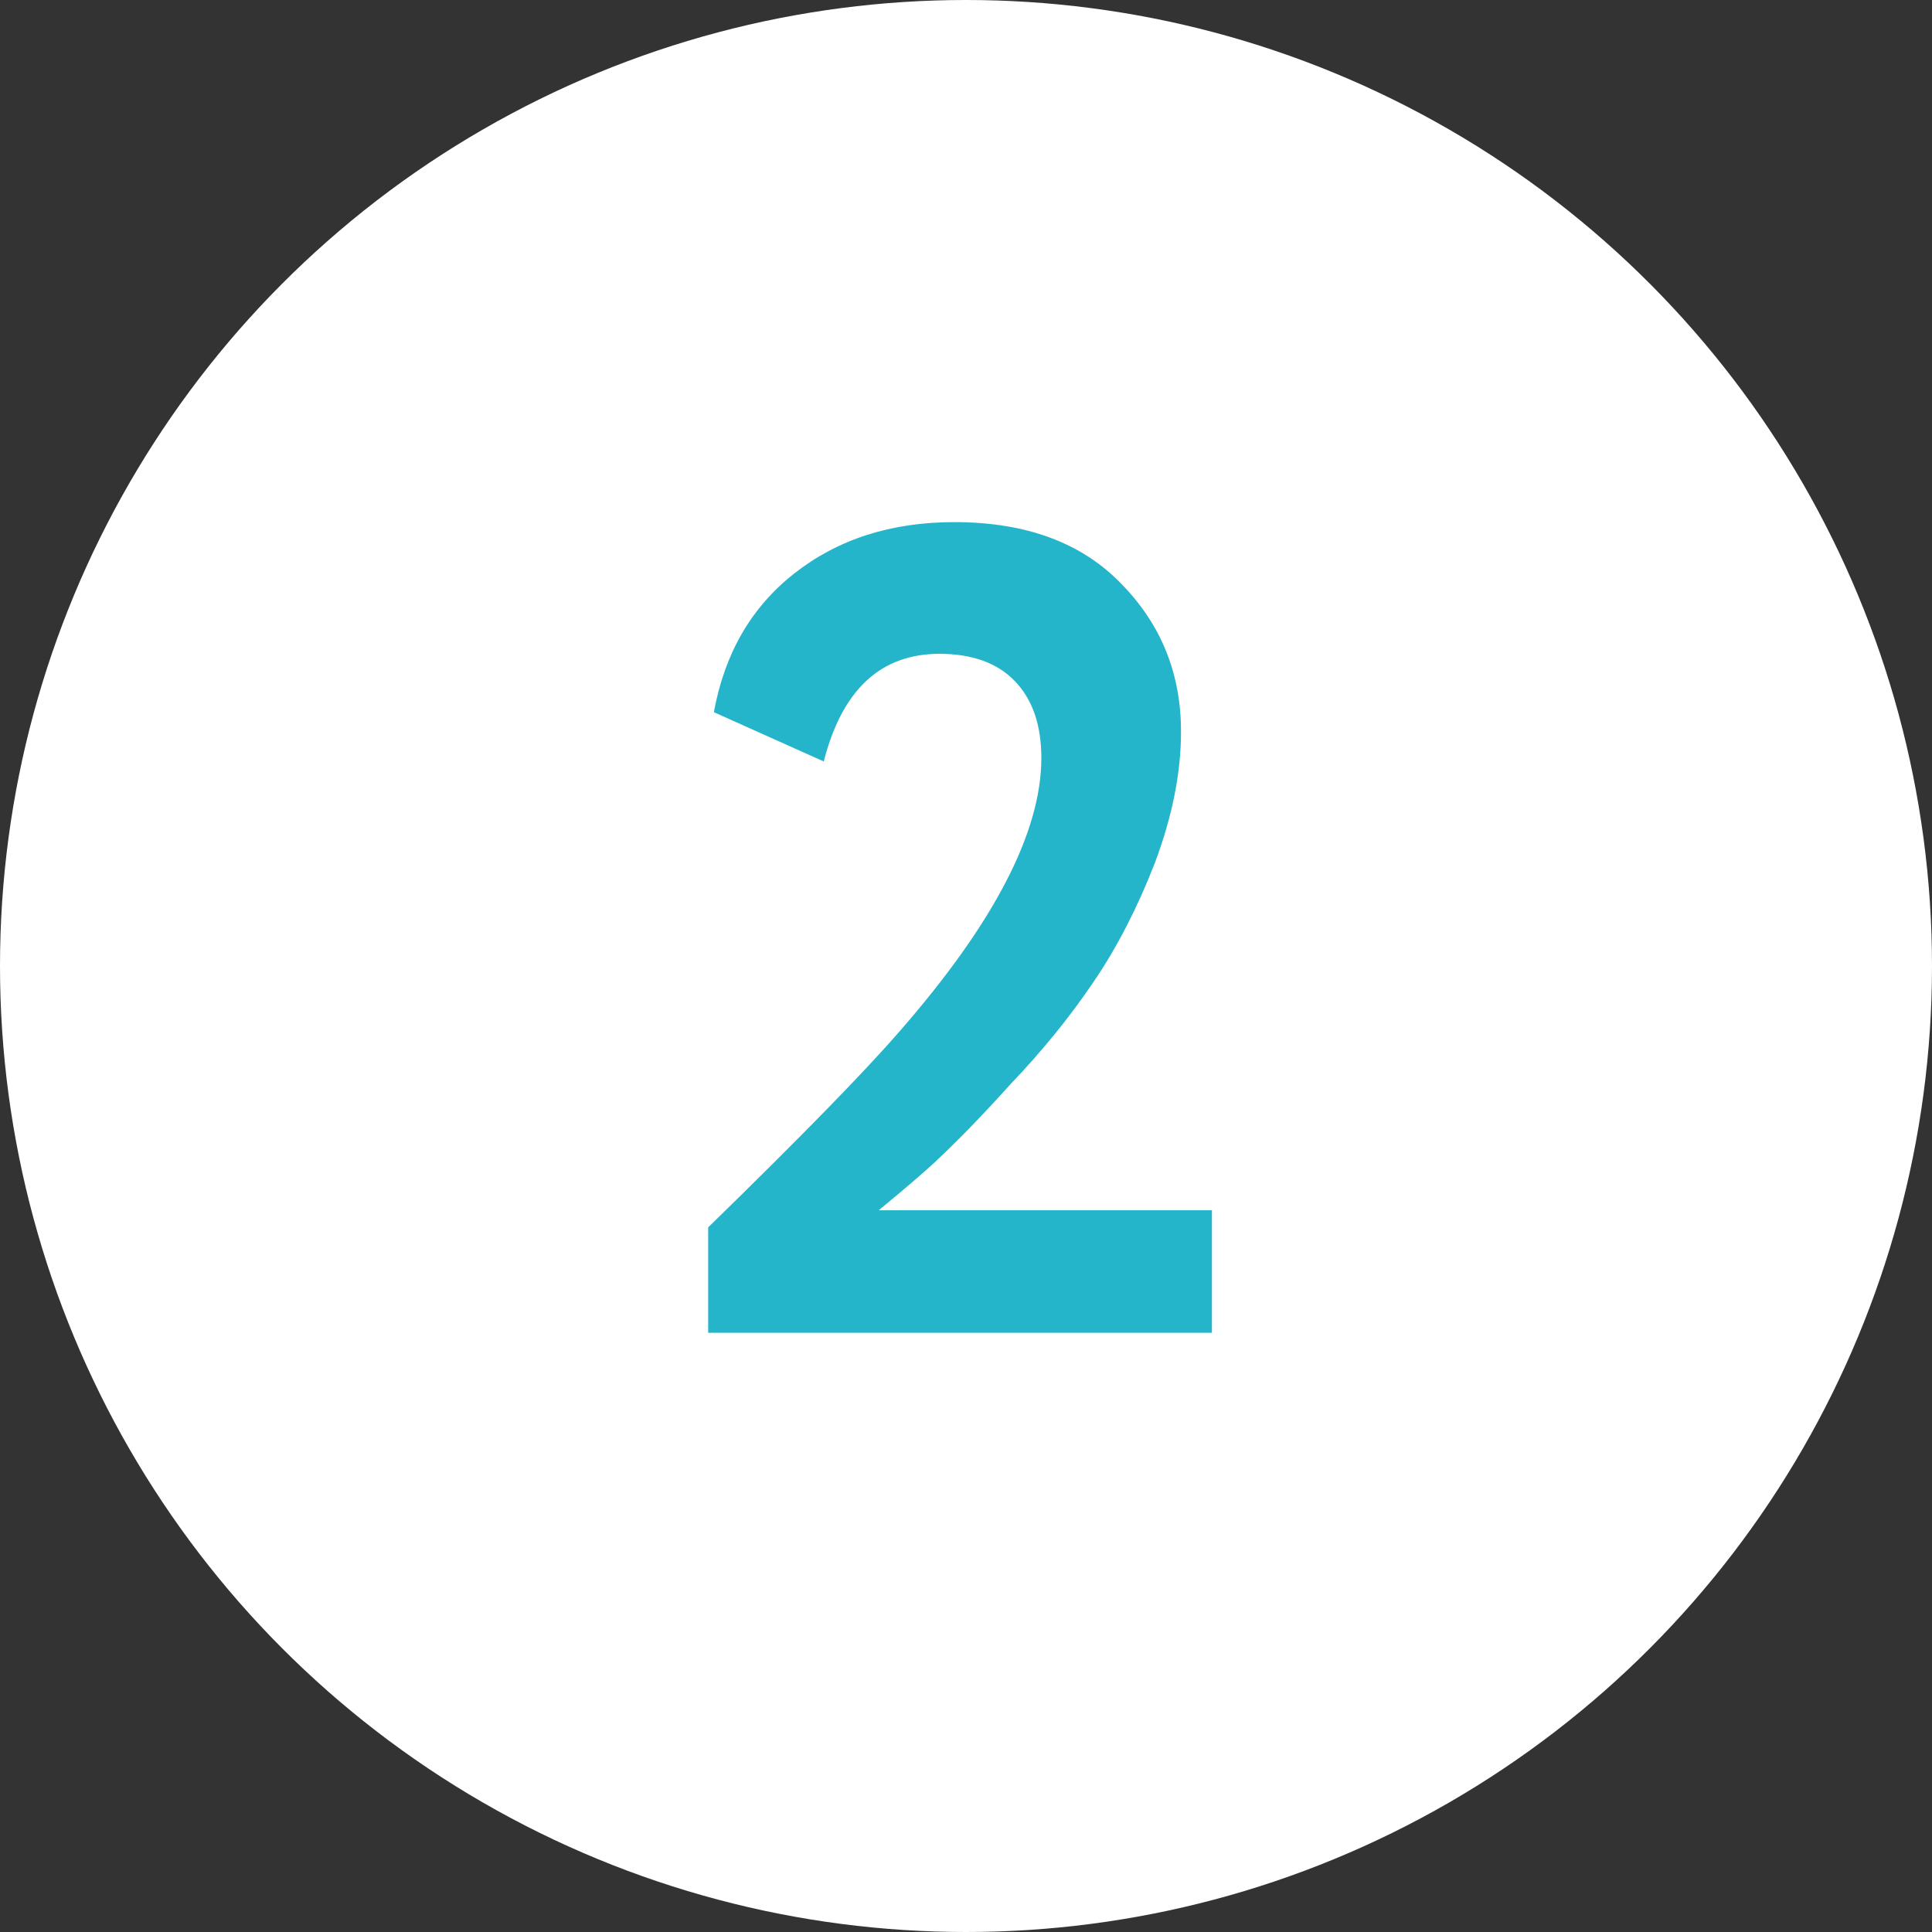 <?xml version="1.0" encoding="UTF-8"?> <svg xmlns="http://www.w3.org/2000/svg" width="24" height="24" viewBox="0 0 24 24" fill="none"><rect x="0" y="0" width="24" height="24" fill="#333333" stroke="none"/> <circle cx="12" cy="12" r="12" fill="white"></circle> <path d="M15.055 16.556H8.797V15.247C9.944 14.128 10.736 13.318 11.172 12.815C12.348 11.469 12.936 10.336 12.936 9.416C12.936 9.008 12.827 8.691 12.609 8.463C12.391 8.236 12.078 8.122 11.67 8.122C10.94 8.122 10.461 8.568 10.233 9.459L8.868 8.847C9.001 8.117 9.333 7.544 9.864 7.126C10.404 6.7 11.068 6.486 11.855 6.486C12.746 6.486 13.438 6.742 13.931 7.254C14.424 7.757 14.671 8.368 14.671 9.089C14.671 9.601 14.562 10.146 14.344 10.725C14.126 11.284 13.874 11.772 13.59 12.189C13.296 12.626 12.95 13.052 12.552 13.469C12.21 13.849 11.898 14.171 11.613 14.437C11.471 14.569 11.239 14.768 10.916 15.034H15.055V16.556Z" fill="#24B5CB"></path> </svg> 